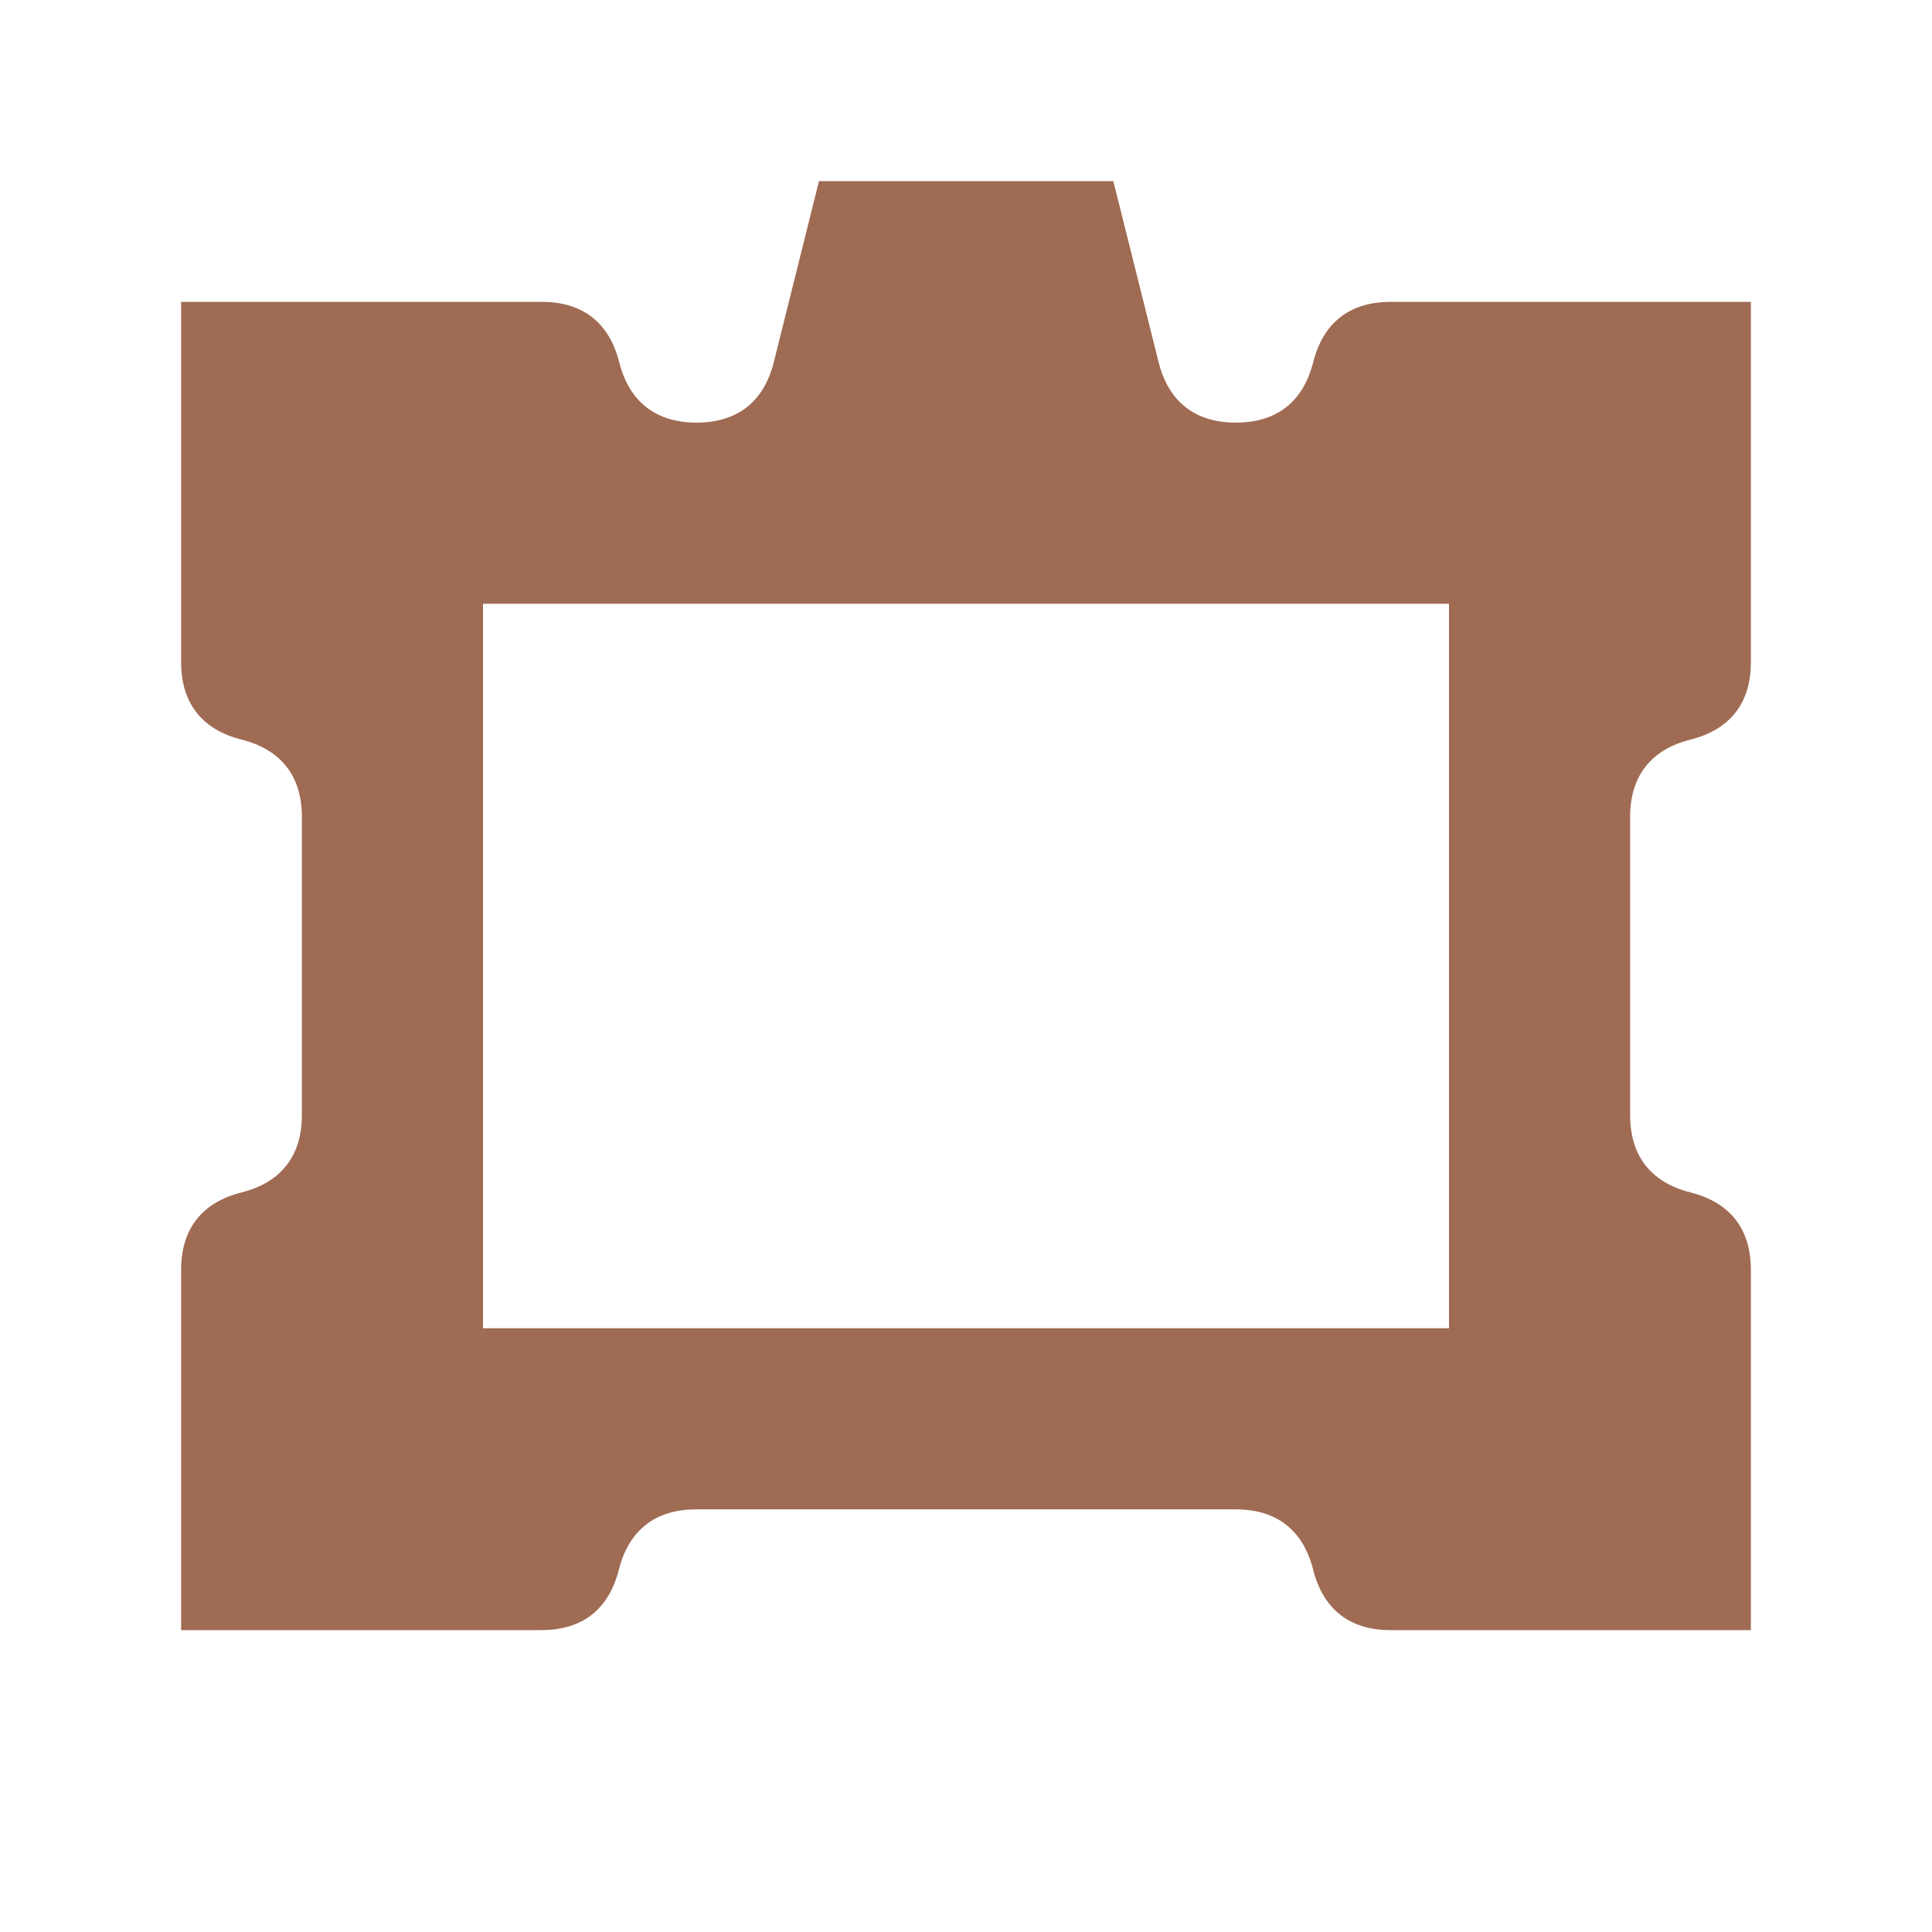 <svg xmlns="http://www.w3.org/2000/svg" viewBox="0 0 20 20" fill="#9F6B53"><path d="M17.5 7.656c.41-.103.625-.378.625-.8V3.125h-3.731c-.422 0-.697.216-.8.625s-.378.625-.8.625-.697-.216-.8-.625l-.469-1.875H8.478L8.01 3.75c-.103.41-.378.625-.8.625-.421 0-.696-.216-.8-.625-.103-.41-.378-.625-.8-.625H1.875v3.731c0 .422.216.697.625.8s.625.378.625.8v3.088c0 .422-.216.697-.625.8s-.625.378-.625.8v3.731h3.731c.422 0 .697-.216.8-.625s.378-.625.8-.625h5.588c.422 0 .697.216.8.625s.378.625.8.625h3.731v-3.731c0-.422-.216-.697-.625-.8s-.625-.378-.625-.8V8.456c0-.422.216-.697.625-.8M15 13.75H5v-7.5h10z" fill="#9F6B53"></path></svg>
